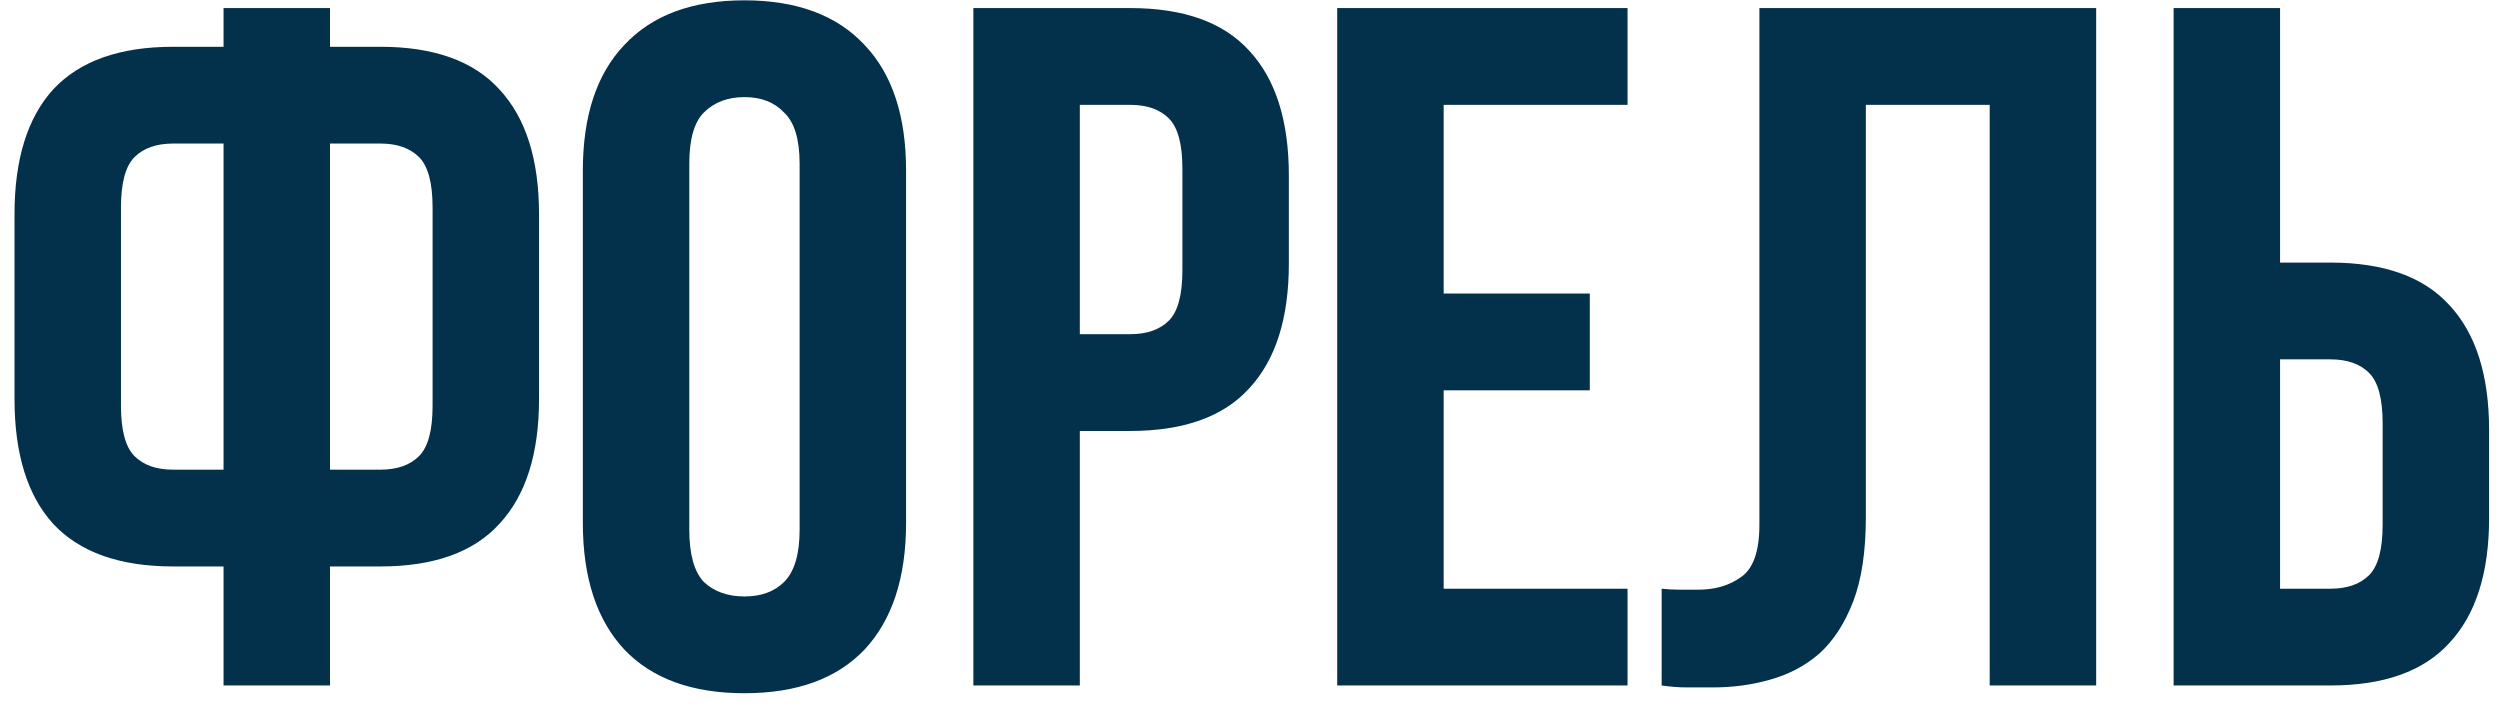 <?xml version="1.0" encoding="UTF-8"?> <svg xmlns="http://www.w3.org/2000/svg" width="124" height="35" viewBox="0 0 124 35" fill="none"> <path d="M11.088 28.096H8.592C5.936 28.096 3.952 27.392 2.64 25.984C1.36 24.576 0.72 22.512 0.72 19.792V10.624C0.72 7.904 1.36 5.84 2.64 4.432C3.952 3.024 5.936 2.32 8.592 2.32H11.088V0.4H16.368V2.32H18.864C21.52 2.32 23.488 3.024 24.768 4.432C26.08 5.84 26.736 7.904 26.736 10.624V19.792C26.736 22.512 26.08 24.576 24.768 25.984C23.488 27.392 21.52 28.096 18.864 28.096H16.368V34H11.088V28.096ZM16.368 7.12V23.296H18.864C19.696 23.296 20.336 23.072 20.784 22.624C21.232 22.176 21.456 21.344 21.456 20.128V10.288C21.456 9.072 21.232 8.24 20.784 7.792C20.336 7.344 19.696 7.12 18.864 7.12H16.368ZM8.592 7.12C7.76 7.12 7.12 7.344 6.672 7.792C6.224 8.24 6 9.072 6 10.288V20.128C6 21.344 6.224 22.176 6.672 22.624C7.12 23.072 7.76 23.296 8.592 23.296H11.088V7.12H8.592ZM34.189 26.272C34.189 27.488 34.429 28.352 34.909 28.864C35.421 29.344 36.093 29.584 36.925 29.584C37.757 29.584 38.413 29.344 38.893 28.864C39.405 28.352 39.661 27.488 39.661 26.272V8.128C39.661 6.912 39.405 6.064 38.893 5.584C38.413 5.072 37.757 4.816 36.925 4.816C36.093 4.816 35.421 5.072 34.909 5.584C34.429 6.064 34.189 6.912 34.189 8.128V26.272ZM28.909 8.464C28.909 5.744 29.597 3.664 30.973 2.224C32.349 0.752 34.333 0.016 36.925 0.016C39.517 0.016 41.501 0.752 42.877 2.224C44.253 3.664 44.941 5.744 44.941 8.464V25.936C44.941 28.656 44.253 30.752 42.877 32.224C41.501 33.664 39.517 34.384 36.925 34.384C34.333 34.384 32.349 33.664 30.973 32.224C29.597 30.752 28.909 28.656 28.909 25.936V8.464ZM56.055 0.4C58.711 0.4 60.679 1.104 61.959 2.512C63.271 3.92 63.927 5.984 63.927 8.704V13.072C63.927 15.792 63.271 17.856 61.959 19.264C60.679 20.672 58.711 21.376 56.055 21.376H53.559V34H48.279V0.4H56.055ZM53.559 5.2V16.576H56.055C56.887 16.576 57.527 16.352 57.975 15.904C58.423 15.456 58.647 14.624 58.647 13.408V8.368C58.647 7.152 58.423 6.32 57.975 5.872C57.527 5.424 56.887 5.2 56.055 5.2H53.559ZM71.606 14.56H78.854V19.36H71.606V29.2H80.726V34H66.326V0.4H80.726V5.2H71.606V14.56ZM98.689 5.2H92.546V25.648C92.546 27.344 92.338 28.736 91.921 29.824C91.505 30.912 90.945 31.776 90.242 32.416C89.537 33.024 88.722 33.456 87.793 33.712C86.897 33.968 85.954 34.096 84.962 34.096C84.481 34.096 84.049 34.096 83.665 34.096C83.281 34.096 82.865 34.064 82.418 34V29.2C82.706 29.232 83.01 29.248 83.329 29.248C83.65 29.248 83.954 29.248 84.242 29.248C85.073 29.248 85.778 29.04 86.353 28.624C86.962 28.208 87.266 27.344 87.266 26.032V0.4H103.97V34H98.689V5.2ZM115.587 29.2C116.419 29.2 117.059 28.976 117.507 28.528C117.955 28.08 118.179 27.248 118.179 26.032V20.992C118.179 19.776 117.955 18.944 117.507 18.496C117.059 18.048 116.419 17.824 115.587 17.824H113.091V29.2H115.587ZM107.811 34V0.4H113.091V13.024H115.587C118.243 13.024 120.211 13.728 121.491 15.136C122.803 16.544 123.459 18.608 123.459 21.328V25.696C123.459 28.416 122.803 30.48 121.491 31.888C120.211 33.296 118.243 34 115.587 34H107.811Z" fill="#03304B"></path> </svg> 